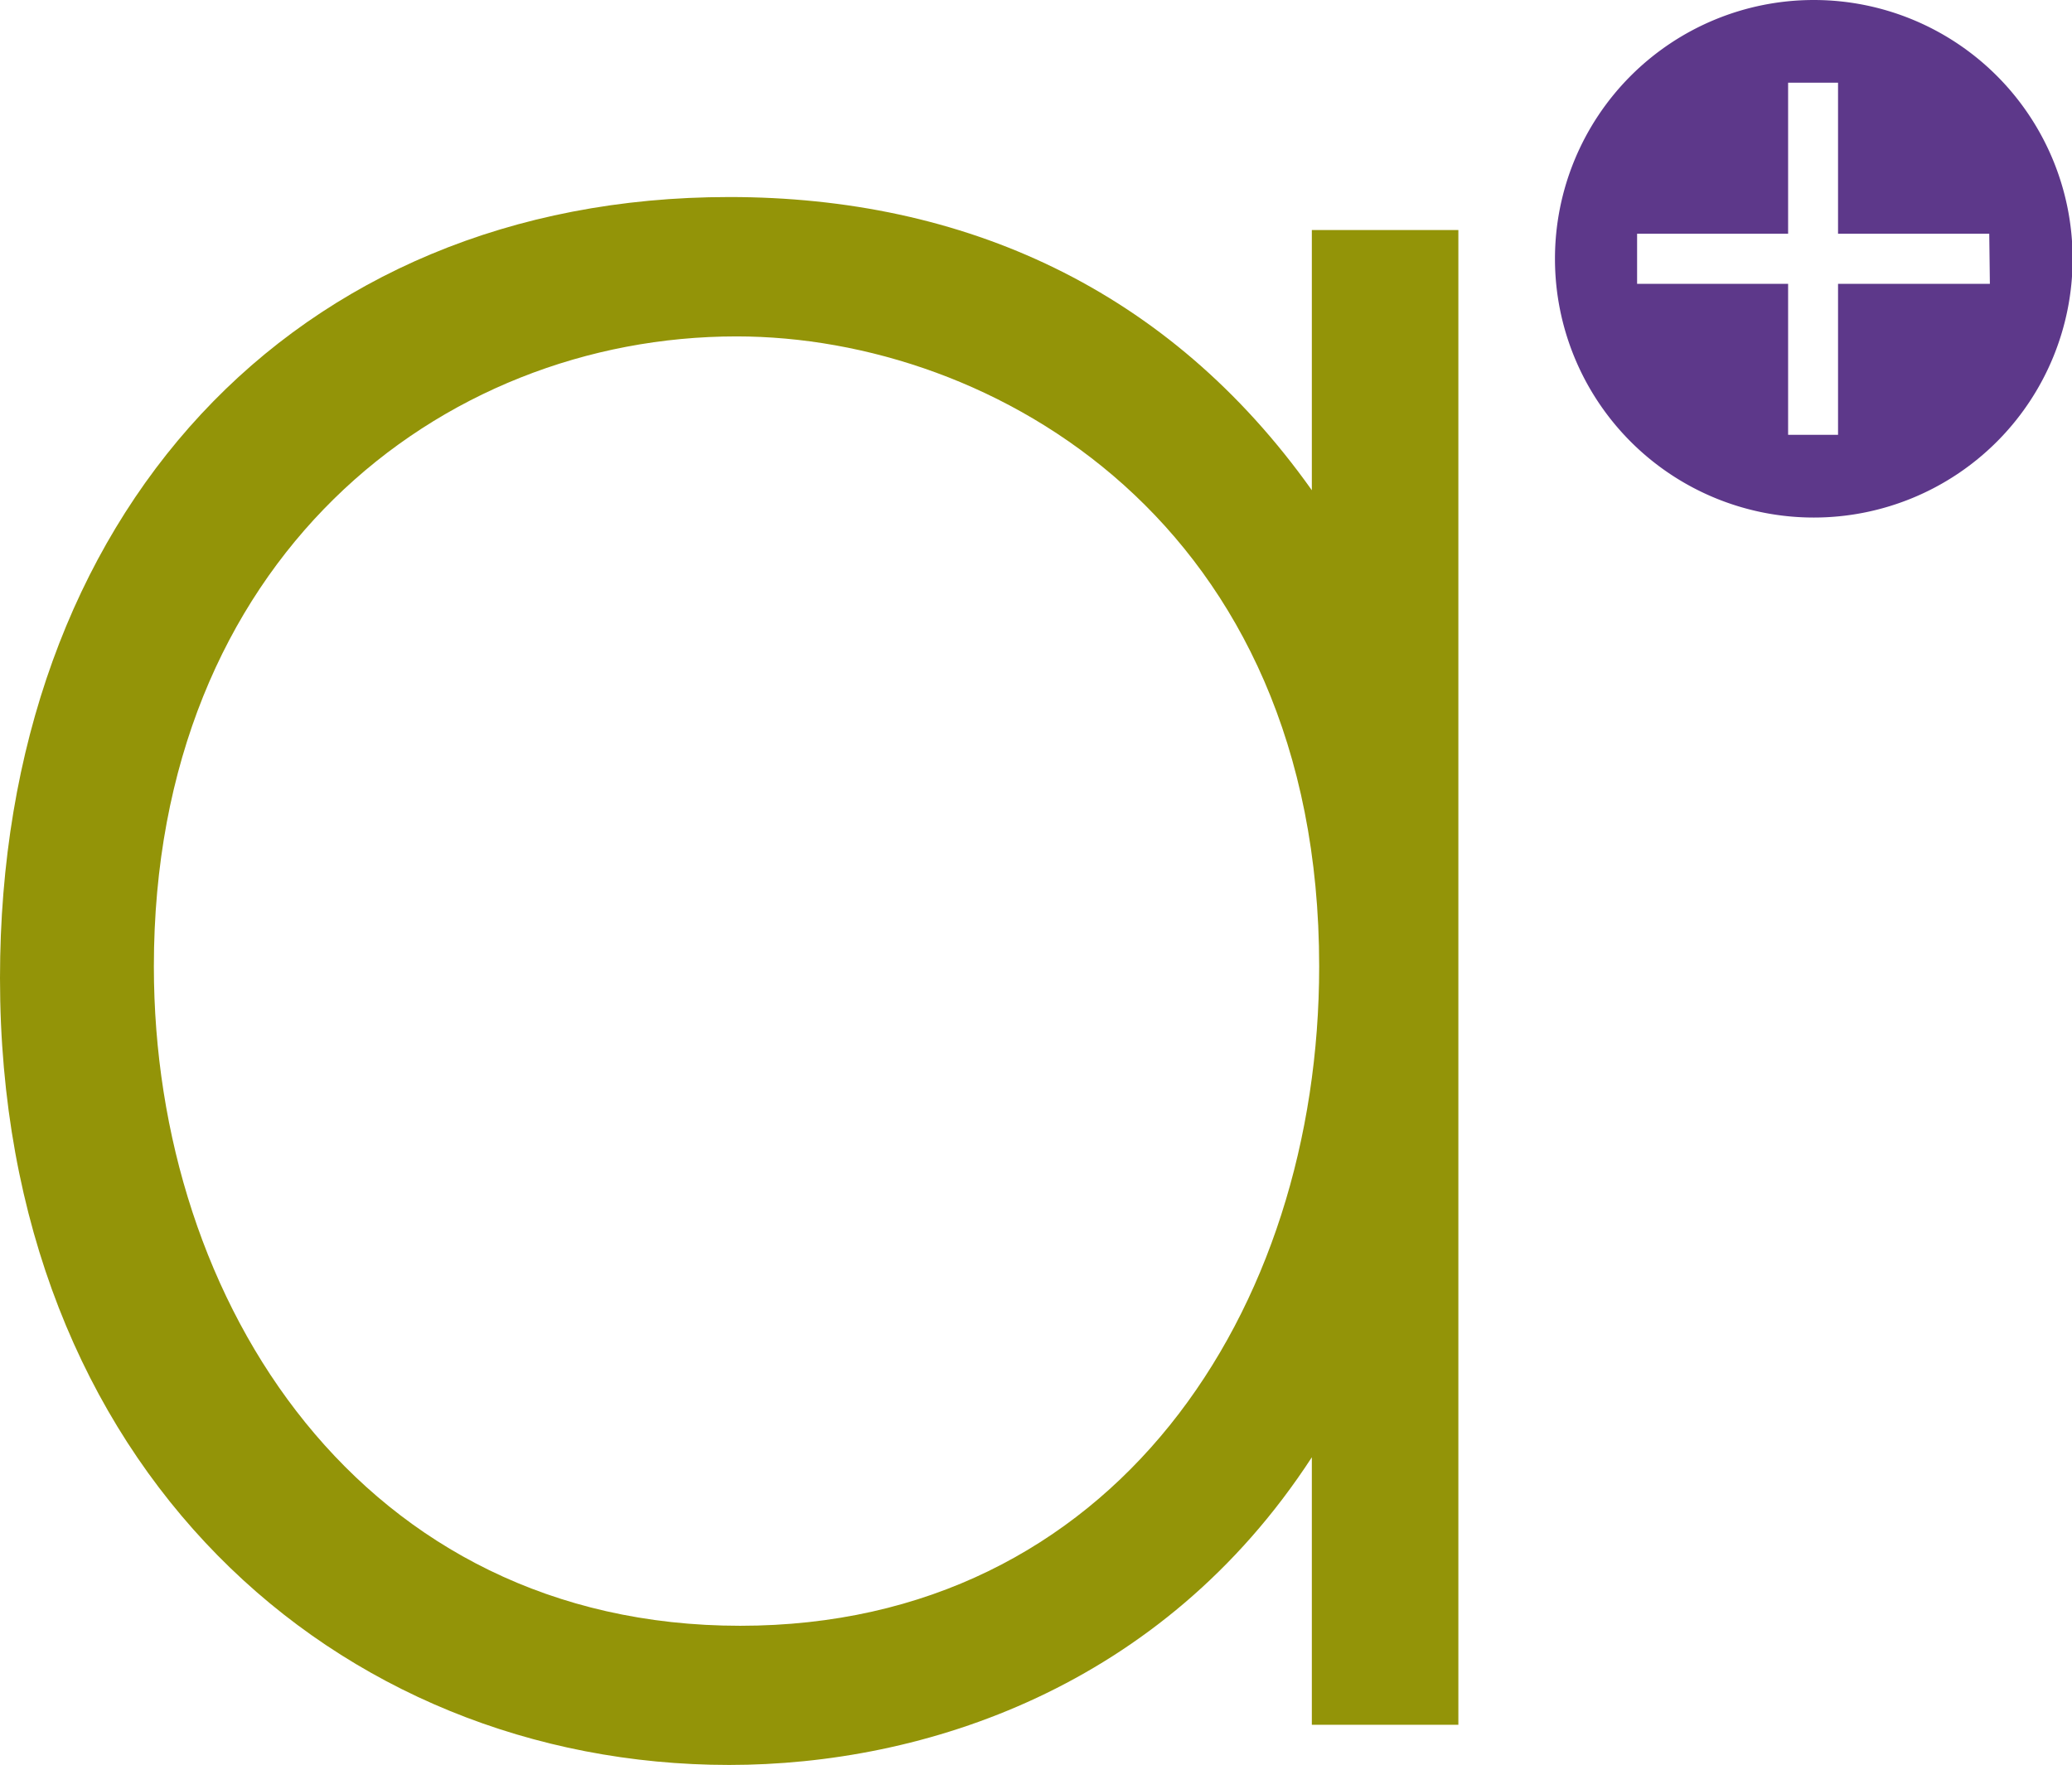 <svg xmlns="http://www.w3.org/2000/svg" viewBox="0 0 101.67 86.62"><defs><style>.cls-1{fill:#939408;}.cls-2{fill:#5d388a;}</style></defs><title>a-mark-color</title><g id="Layer_2" data-name="Layer 2"><g id="Homepage_-_Desktop" data-name="Homepage - Desktop"><path class="cls-1" d="M64.37,11.29h7.19V84.65H64.37V71.52C57,82.85,45.31,86.62,35.78,86.62,16.54,86.62,0,72.06,0,48,0,25.32,14.38,9.67,35.78,9.67c11.51,0,21.57,4.5,28.59,14.39ZM7.55,47.43C7.55,64,17.8,79.79,36.32,79.79c18.34,0,28.41-15.46,28.41-32.36,0-21.75-16-30.92-28.59-30.92C21.58,16.51,7.55,27.47,7.55,47.43Z"/><path class="cls-2" d="M89,0a12.7,12.7,0,1,0,12.7,12.7A12.7,12.7,0,0,0,89,0Zm8.64,13.93H90.19v7.41H87.74V13.93H80.33V11.47h7.41V4.06h2.45v7.41h7.42Z"/></g></g></svg>